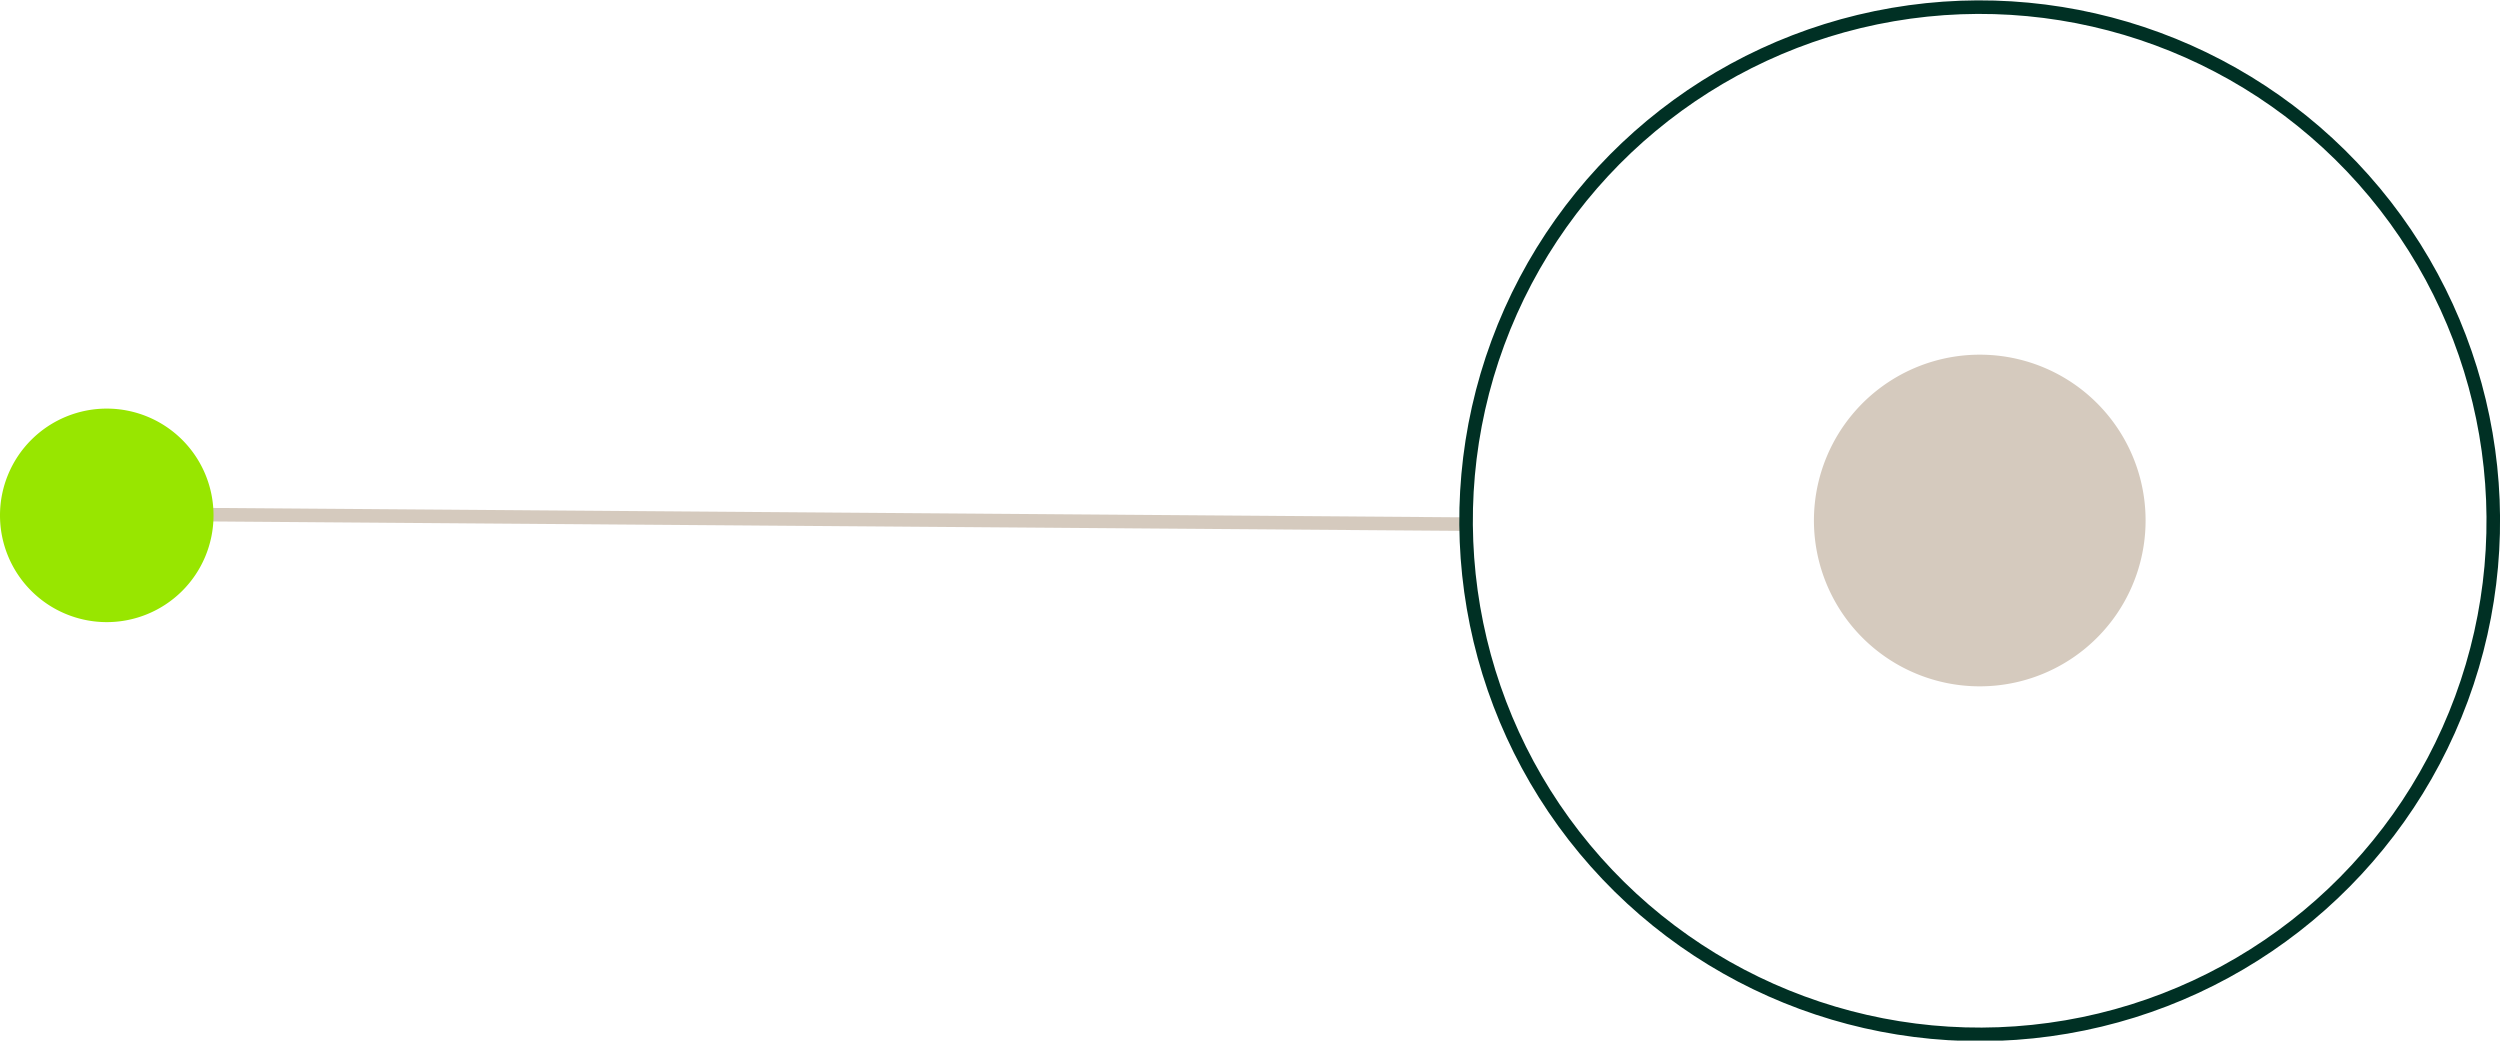 <svg id="Layer_1" data-name="Layer 1" xmlns="http://www.w3.org/2000/svg" viewBox="0 0 184.53 76.81"><defs><style>.cls-1,.cls-2{fill:none;stroke-miterlimit:10;}.cls-1{stroke:#d5cabe;}.cls-2{stroke:#003024;}.cls-3{fill:#d5cabe;}.cls-4{fill:#98e600;}</style></defs><line class="cls-1" x1="108.62" y1="38.69" x2="7.41" y2="37.93"/><circle class="cls-2" cx="451.75" cy="373.89" r="37.91" transform="translate(-440.28 39.74) rotate(-39.74)"/><path class="cls-3" d="M464,373.92a12.24,12.24,0,1,1-12.2-12.26A12.23,12.23,0,0,1,464,373.92" transform="translate(-305.63 -335.48)"/><path class="cls-4" d="M321.39,373.55a7.88,7.88,0,1,1-7.86-7.91,7.88,7.88,0,0,1,7.86,7.91" transform="translate(-305.63 -335.48)"/></svg>